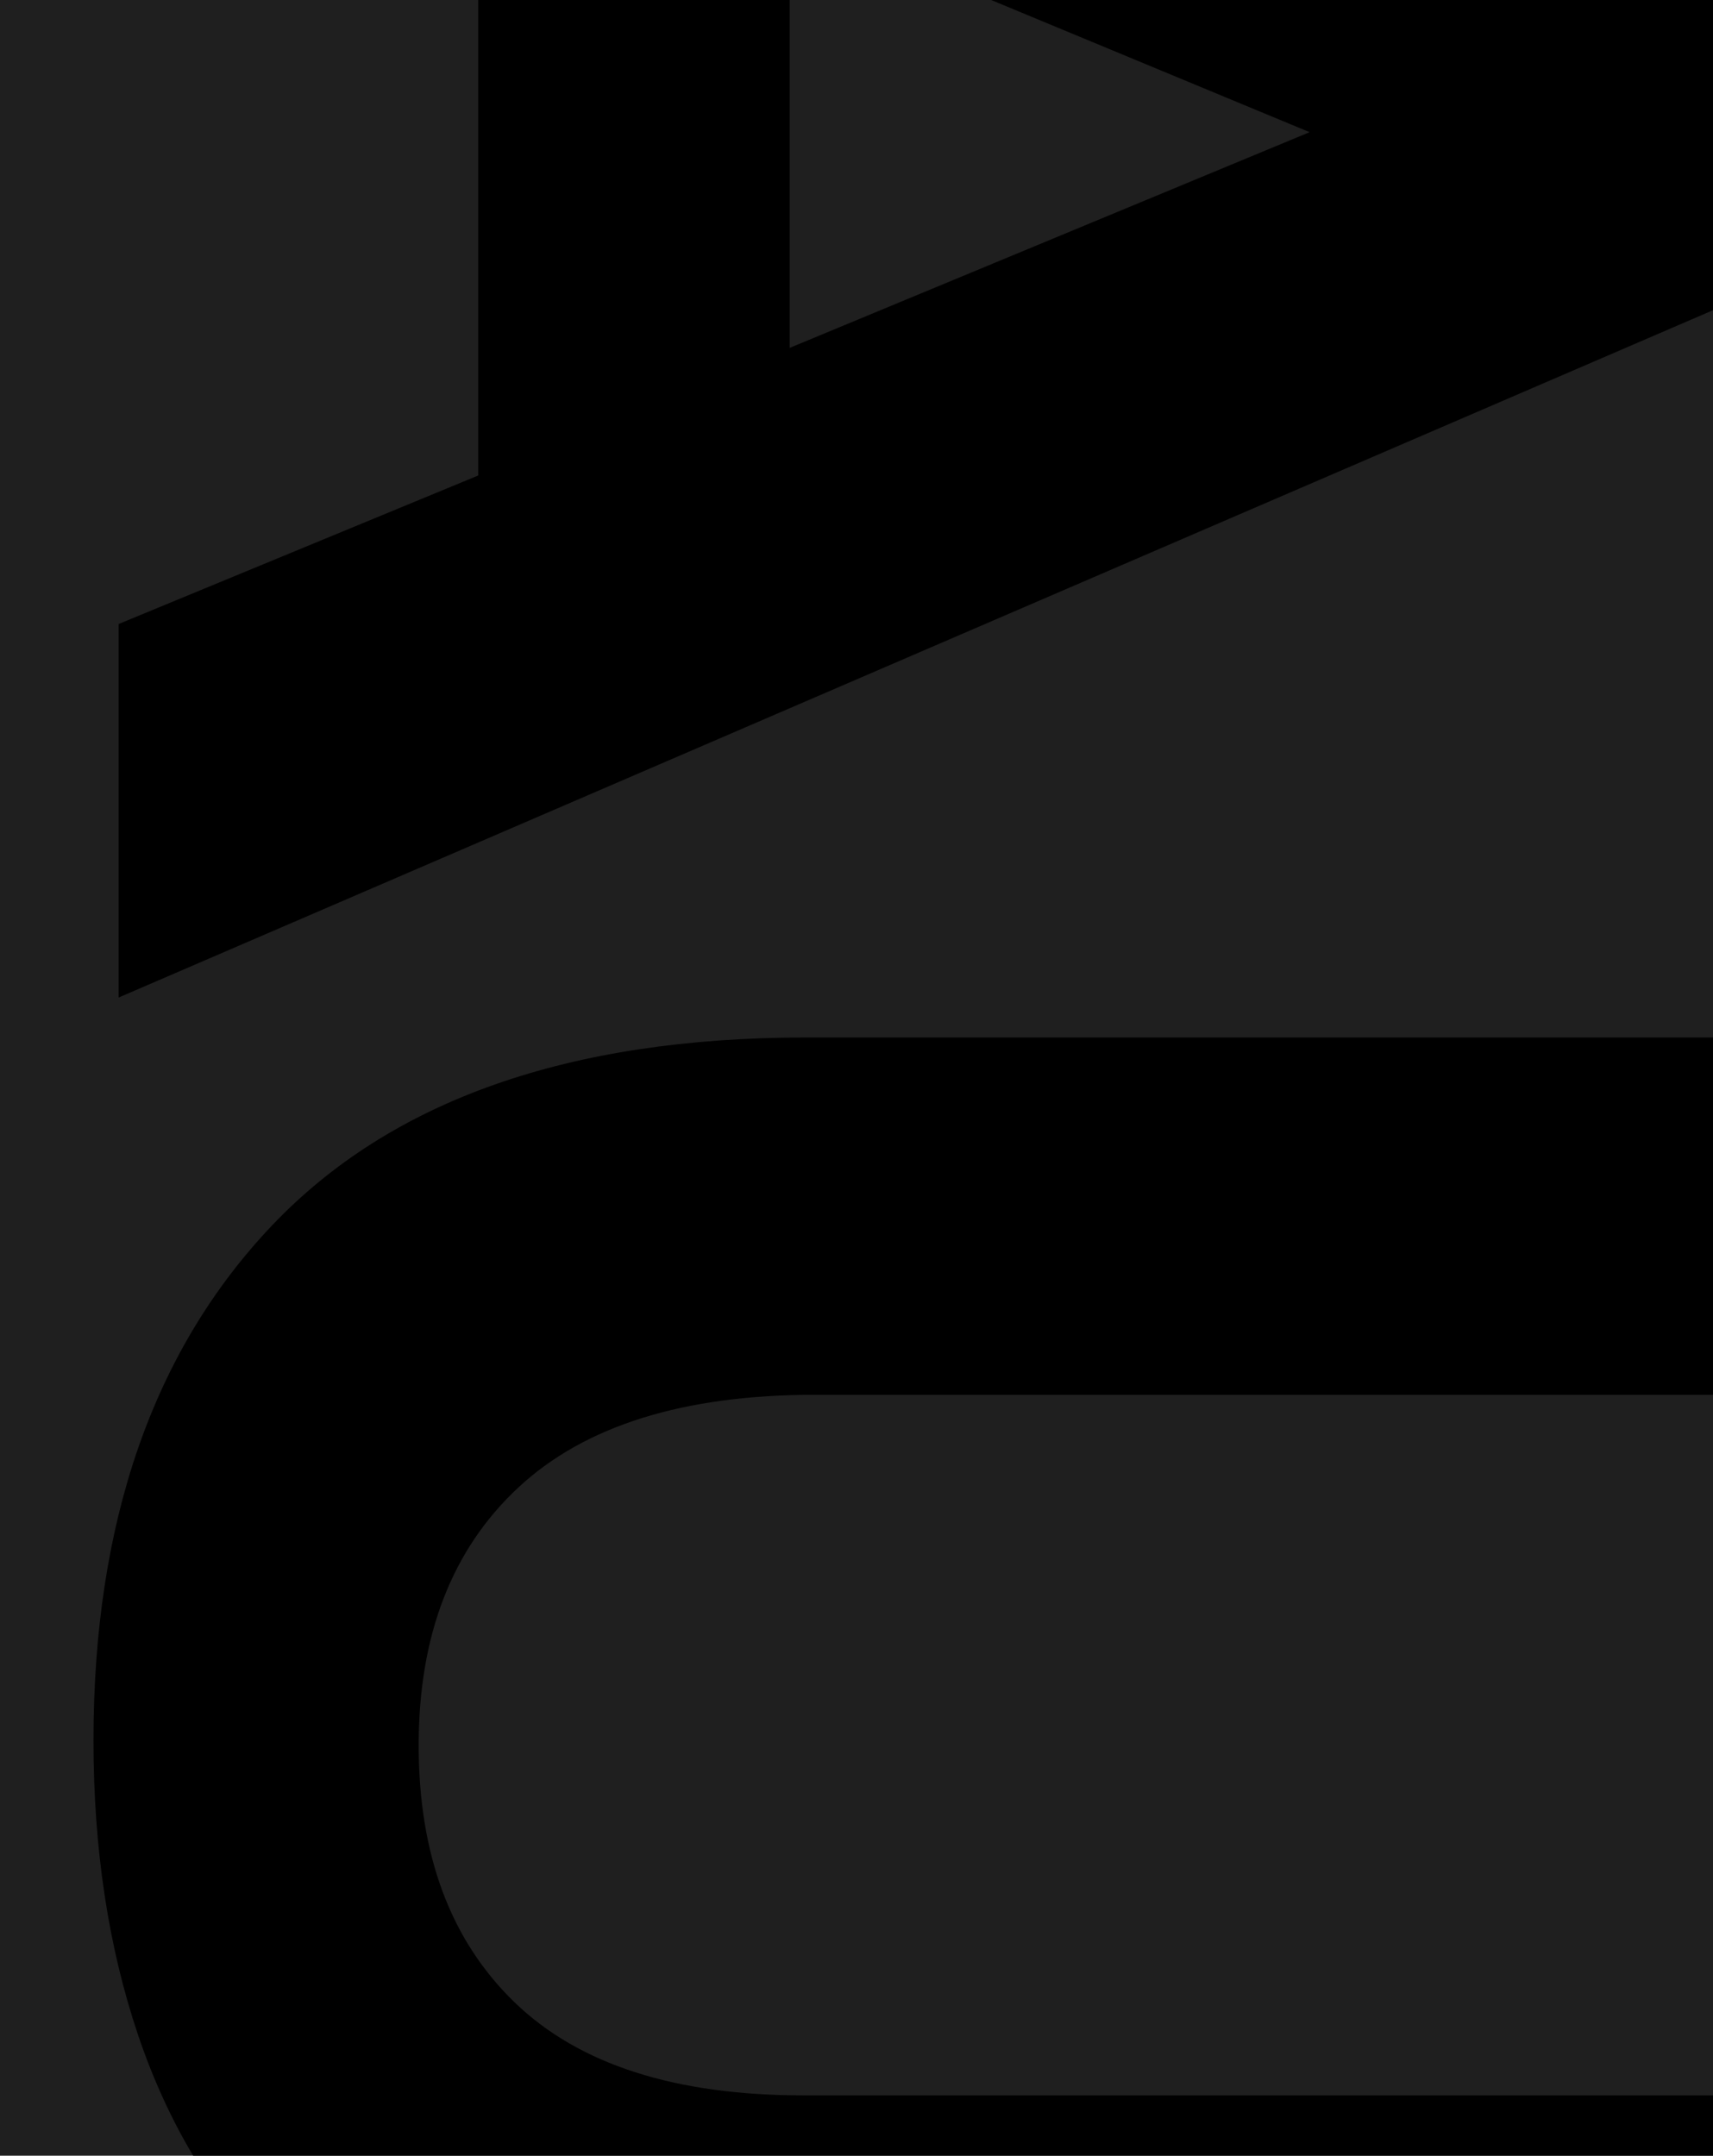 <?xml version="1.0" encoding="UTF-8"?>
<!-- Generator: Adobe Illustrator 27.3.1, SVG Export Plug-In . SVG Version: 6.00 Build 0)  -->
<svg xmlns="http://www.w3.org/2000/svg" xmlns:xlink="http://www.w3.org/1999/xlink" version="1.1" id="Calque_1" x="0px" y="0px" viewBox="0 0 502.27 632.17" style="enable-background:new 0 0 502.27 632.17;" xml:space="preserve">
<style type="text/css">
	.st0{opacity:0.878;enable-background:new    ;}
	.st1{clip-path:url(#SVGID_00000055691458190953949230000003205998608211654784_);}
	.st2{fill-rule:evenodd;clip-rule:evenodd;}
</style>
<rect id="Rectangle_8098" x="-2.14" y="-4.03" class="st0" width="506.56" height="644.19"></rect>
<g>
	<defs>
		<rect id="SVGID_1_" x="21.37" y="-3.71" width="480.91" height="643.55"></rect>
	</defs>
	<clipPath id="SVGID_00000008869580486129198070000007450562590310472617_">
		<use xlink:href="#SVGID_1_" style="overflow:visible;"></use>
	</clipPath>
	
		<g id="Groupe_de_masques_25" transform="translate(0)" style="clip-path:url(#SVGID_00000008869580486129198070000007450562590310472617_);">
		<path id="Tracé_13722" class="st2" d="M231.54,102.02l152.45-63.26L231.54-24.52V102.02z M508.21-8.2v96.61L34.79,292.53V182.99    l105.43-43.55V-61.94L34.79-105.49v-106.82L508.21-8.2z M27.41,510.4c0-63.96,17.46-114.31,52.37-151.05    c34.92-36.72,87.08-55.09,156.47-55.1h268.6v104.78H238.94c-38.51,0-67.5,9.07-86.97,27.2c-19.47,18.15-29.2,43.33-29.21,75.53    c-0.01,32.2,9.39,57.37,28.21,75.52c18.81,18.14,47.01,27.21,84.61,27.2h269.29v104.8H239.61c-35.81,0-66.92-4.88-93.35-14.64    c-26.41-9.74-48.46-23.69-66.15-41.84c-17.69-18.15-30.89-40.15-39.62-66C31.77,570.95,27.41,542.15,27.41,510.4L27.41,510.4z"></path>
	</g>
</g>
</svg>
